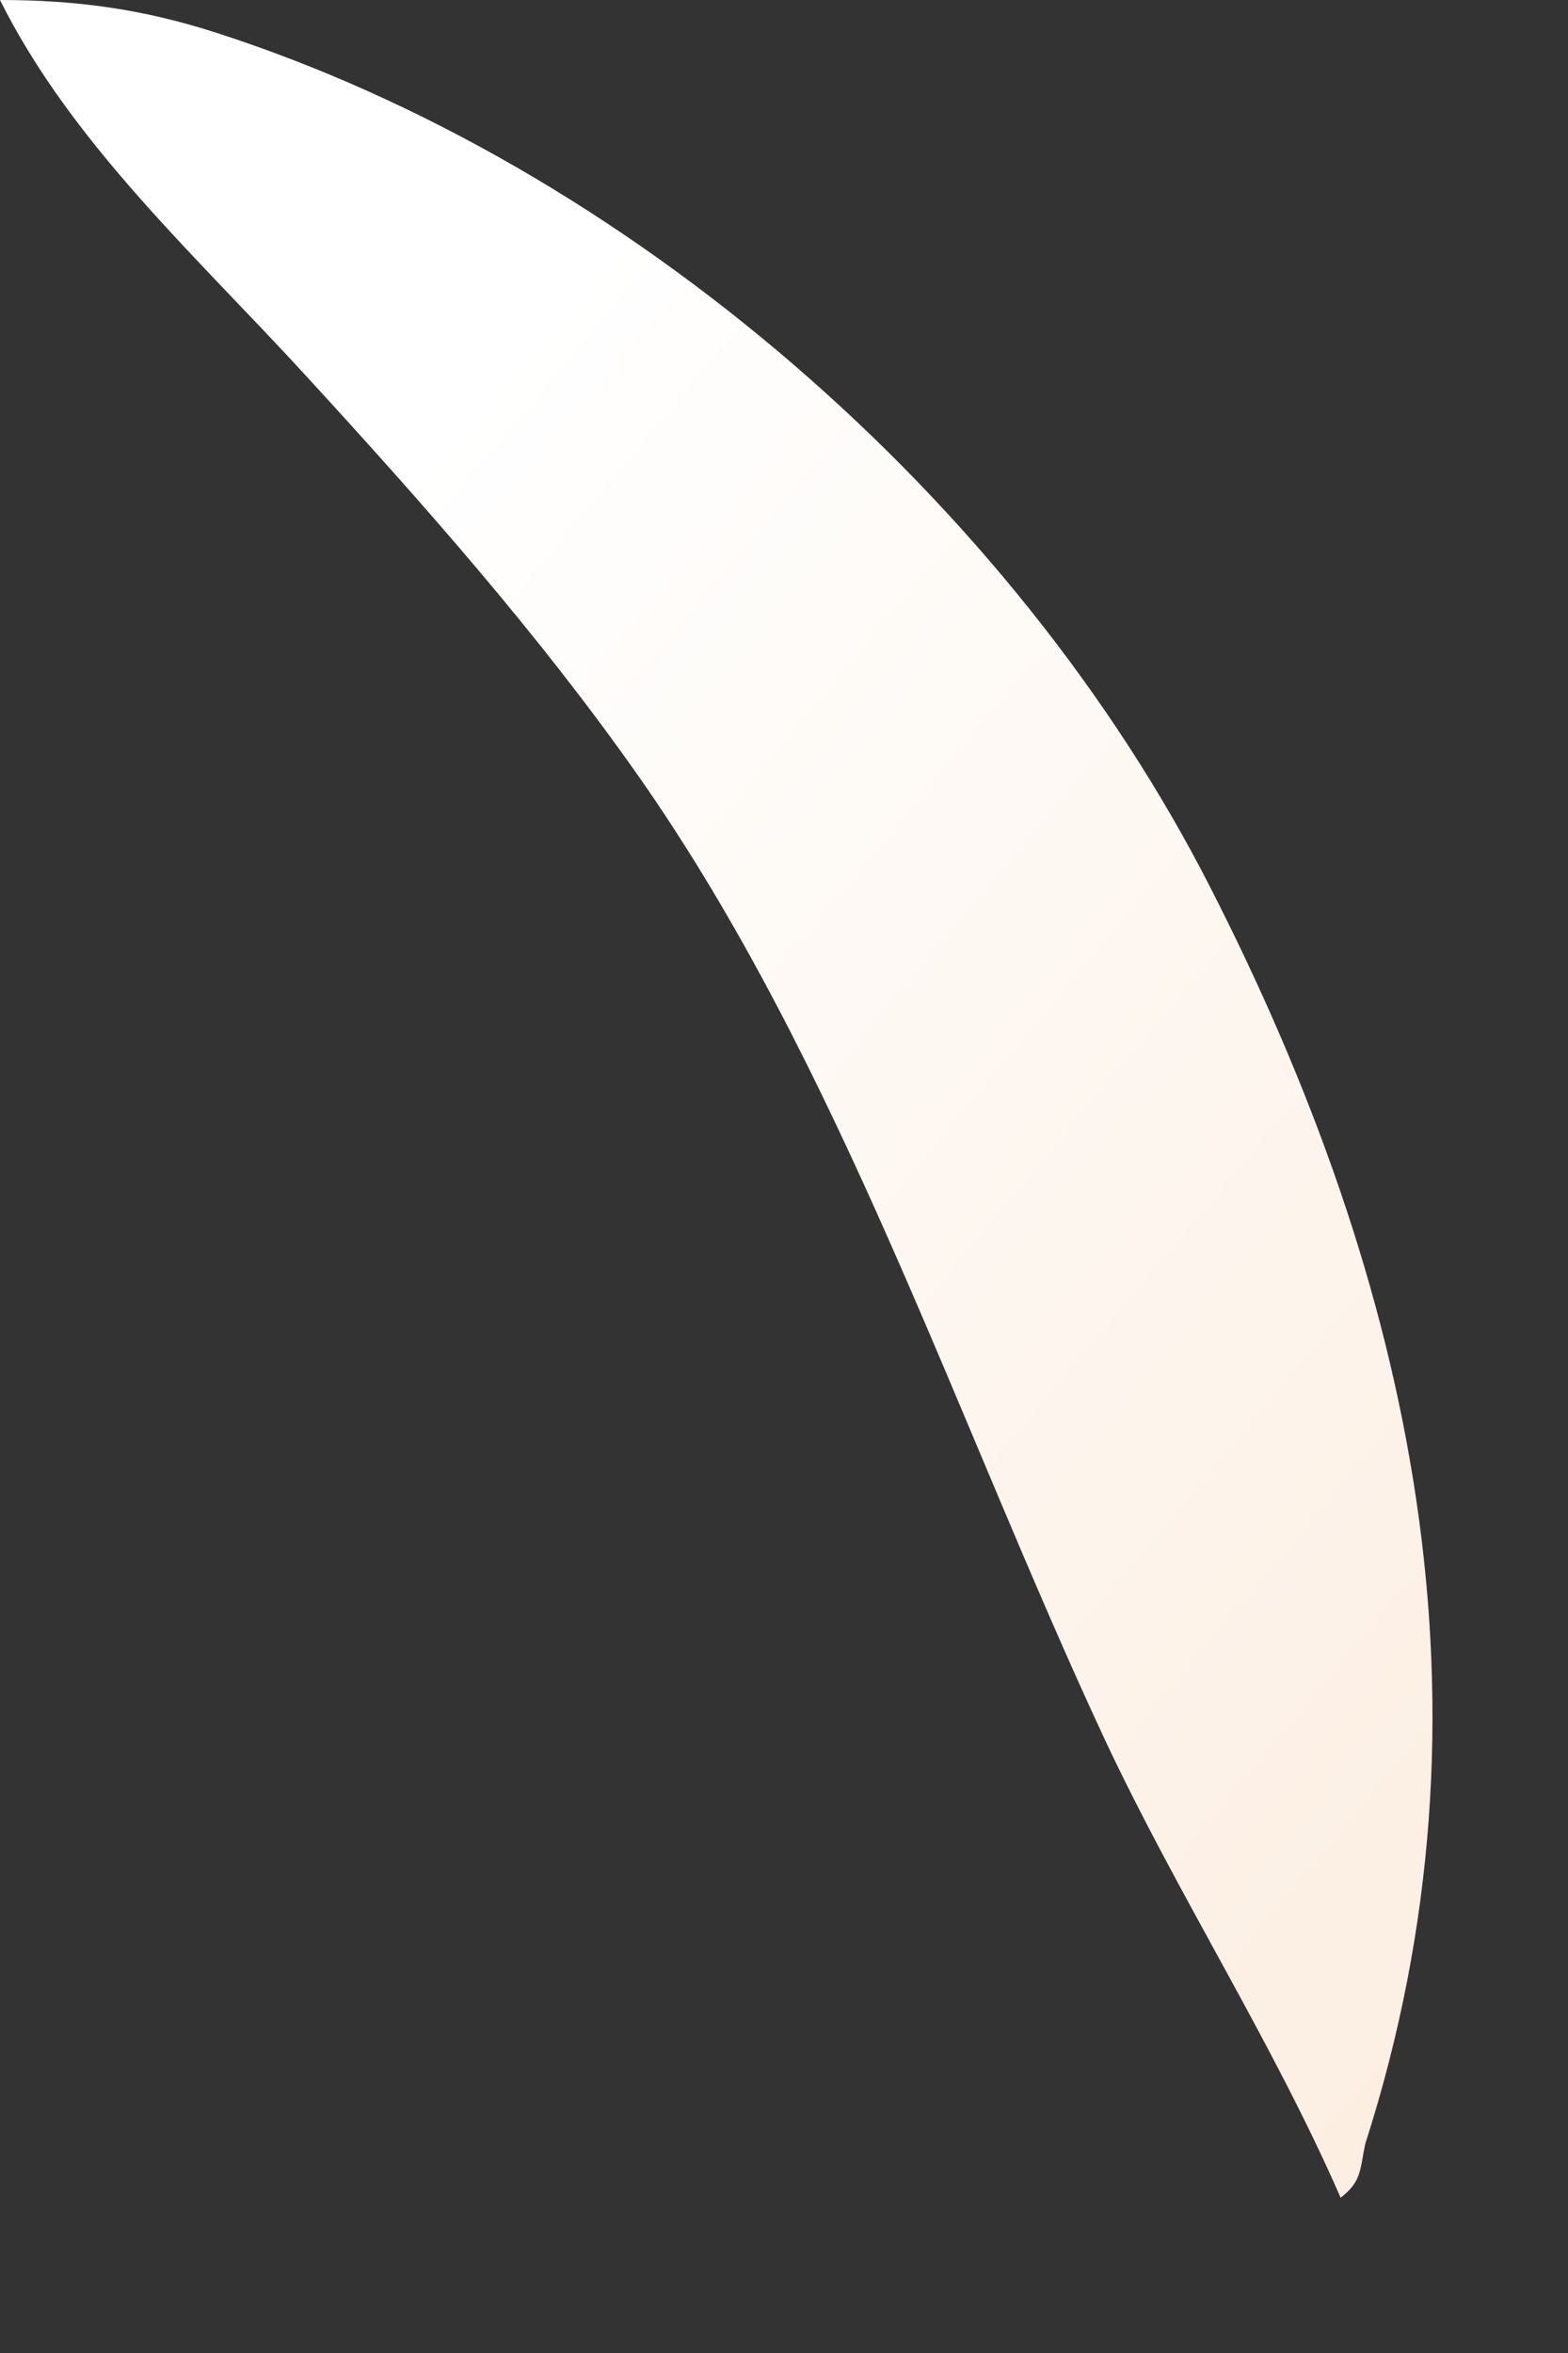 <?xml version="1.0" encoding="utf-8"?>
<svg xmlns="http://www.w3.org/2000/svg" fill="none" height="100%" overflow="visible" preserveAspectRatio="none" style="display: block;" viewBox="0 0 4 6" width="100%">
<rect x="0" y="0" width="4" height="6" fill="#333333" stroke="none"/>
<path d="M0 0C0.195 3.35932e-05 0.362 0.023 0.547 0.082C1.601 0.42 2.583 1.276 3.085 2.258C3.606 3.275 3.84 4.355 3.483 5.466C3.469 5.53 3.475 5.562 3.42 5.604C3.245 5.204 3.005 4.833 2.819 4.437C2.44 3.625 2.145 2.715 1.628 1.978C1.375 1.618 1.081 1.286 0.784 0.962C0.508 0.66 0.184 0.369 0 0Z" fill="url(#paint0_linear_0_27906)" id="Vector"/>
<defs>
<linearGradient gradientUnits="userSpaceOnUse" id="paint0_linear_0_27906" x1="3.383" x2="-0.268" y1="5.805" y2="2.748">
<stop stop-color="#FCEEE1"/>
<stop offset="1" stop-color="white"/>
</linearGradient>
</defs>
</svg>